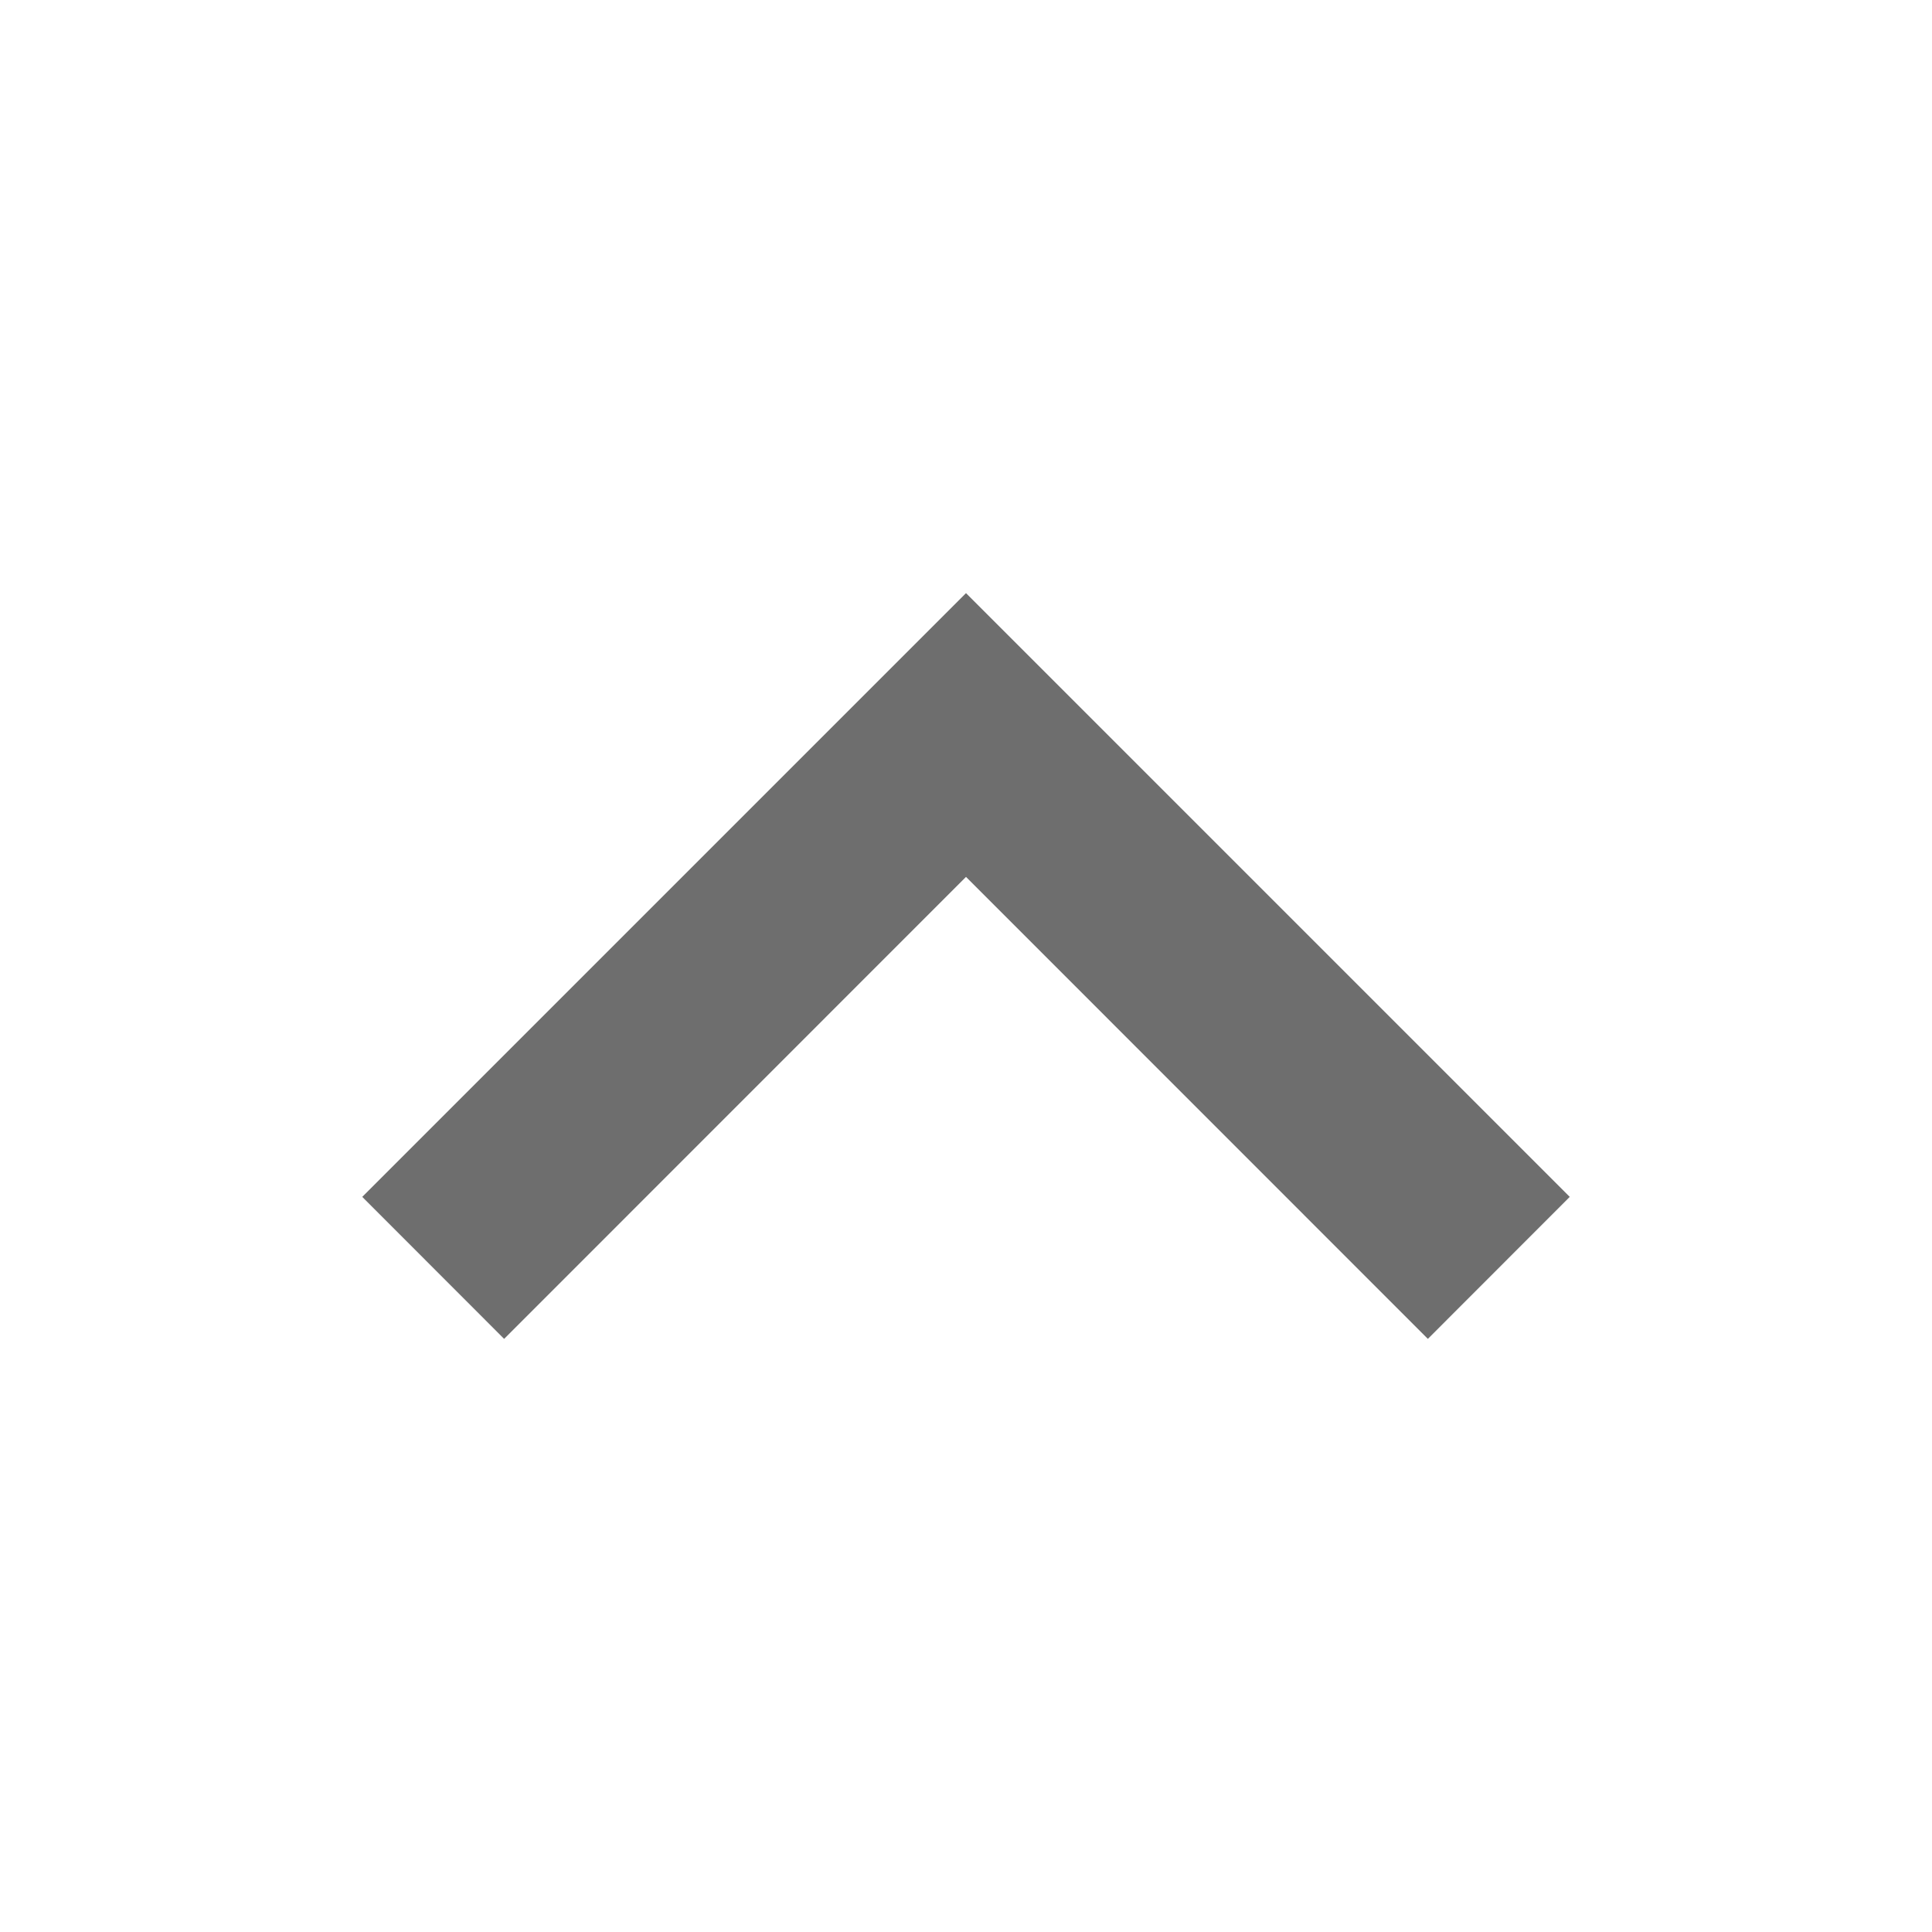 <!-- Copyright 2000-2021 JetBrains s.r.o. Use of this source code is governed by the Apache 2.0 license that can be found in the LICENSE file. --> 
<svg xmlns="http://www.w3.org/2000/svg" width="16" height="16" viewBox="0 0 16 16"> 
 <polygon fill="#6E6E6E" fill-rule="evenodd" points="4.912 4.175 8.738 8 4.912 11.825 6.088 13 11.088 8 6.088 3" transform="matrix(0 -1 -1 0 16 16)" /> 
</svg>